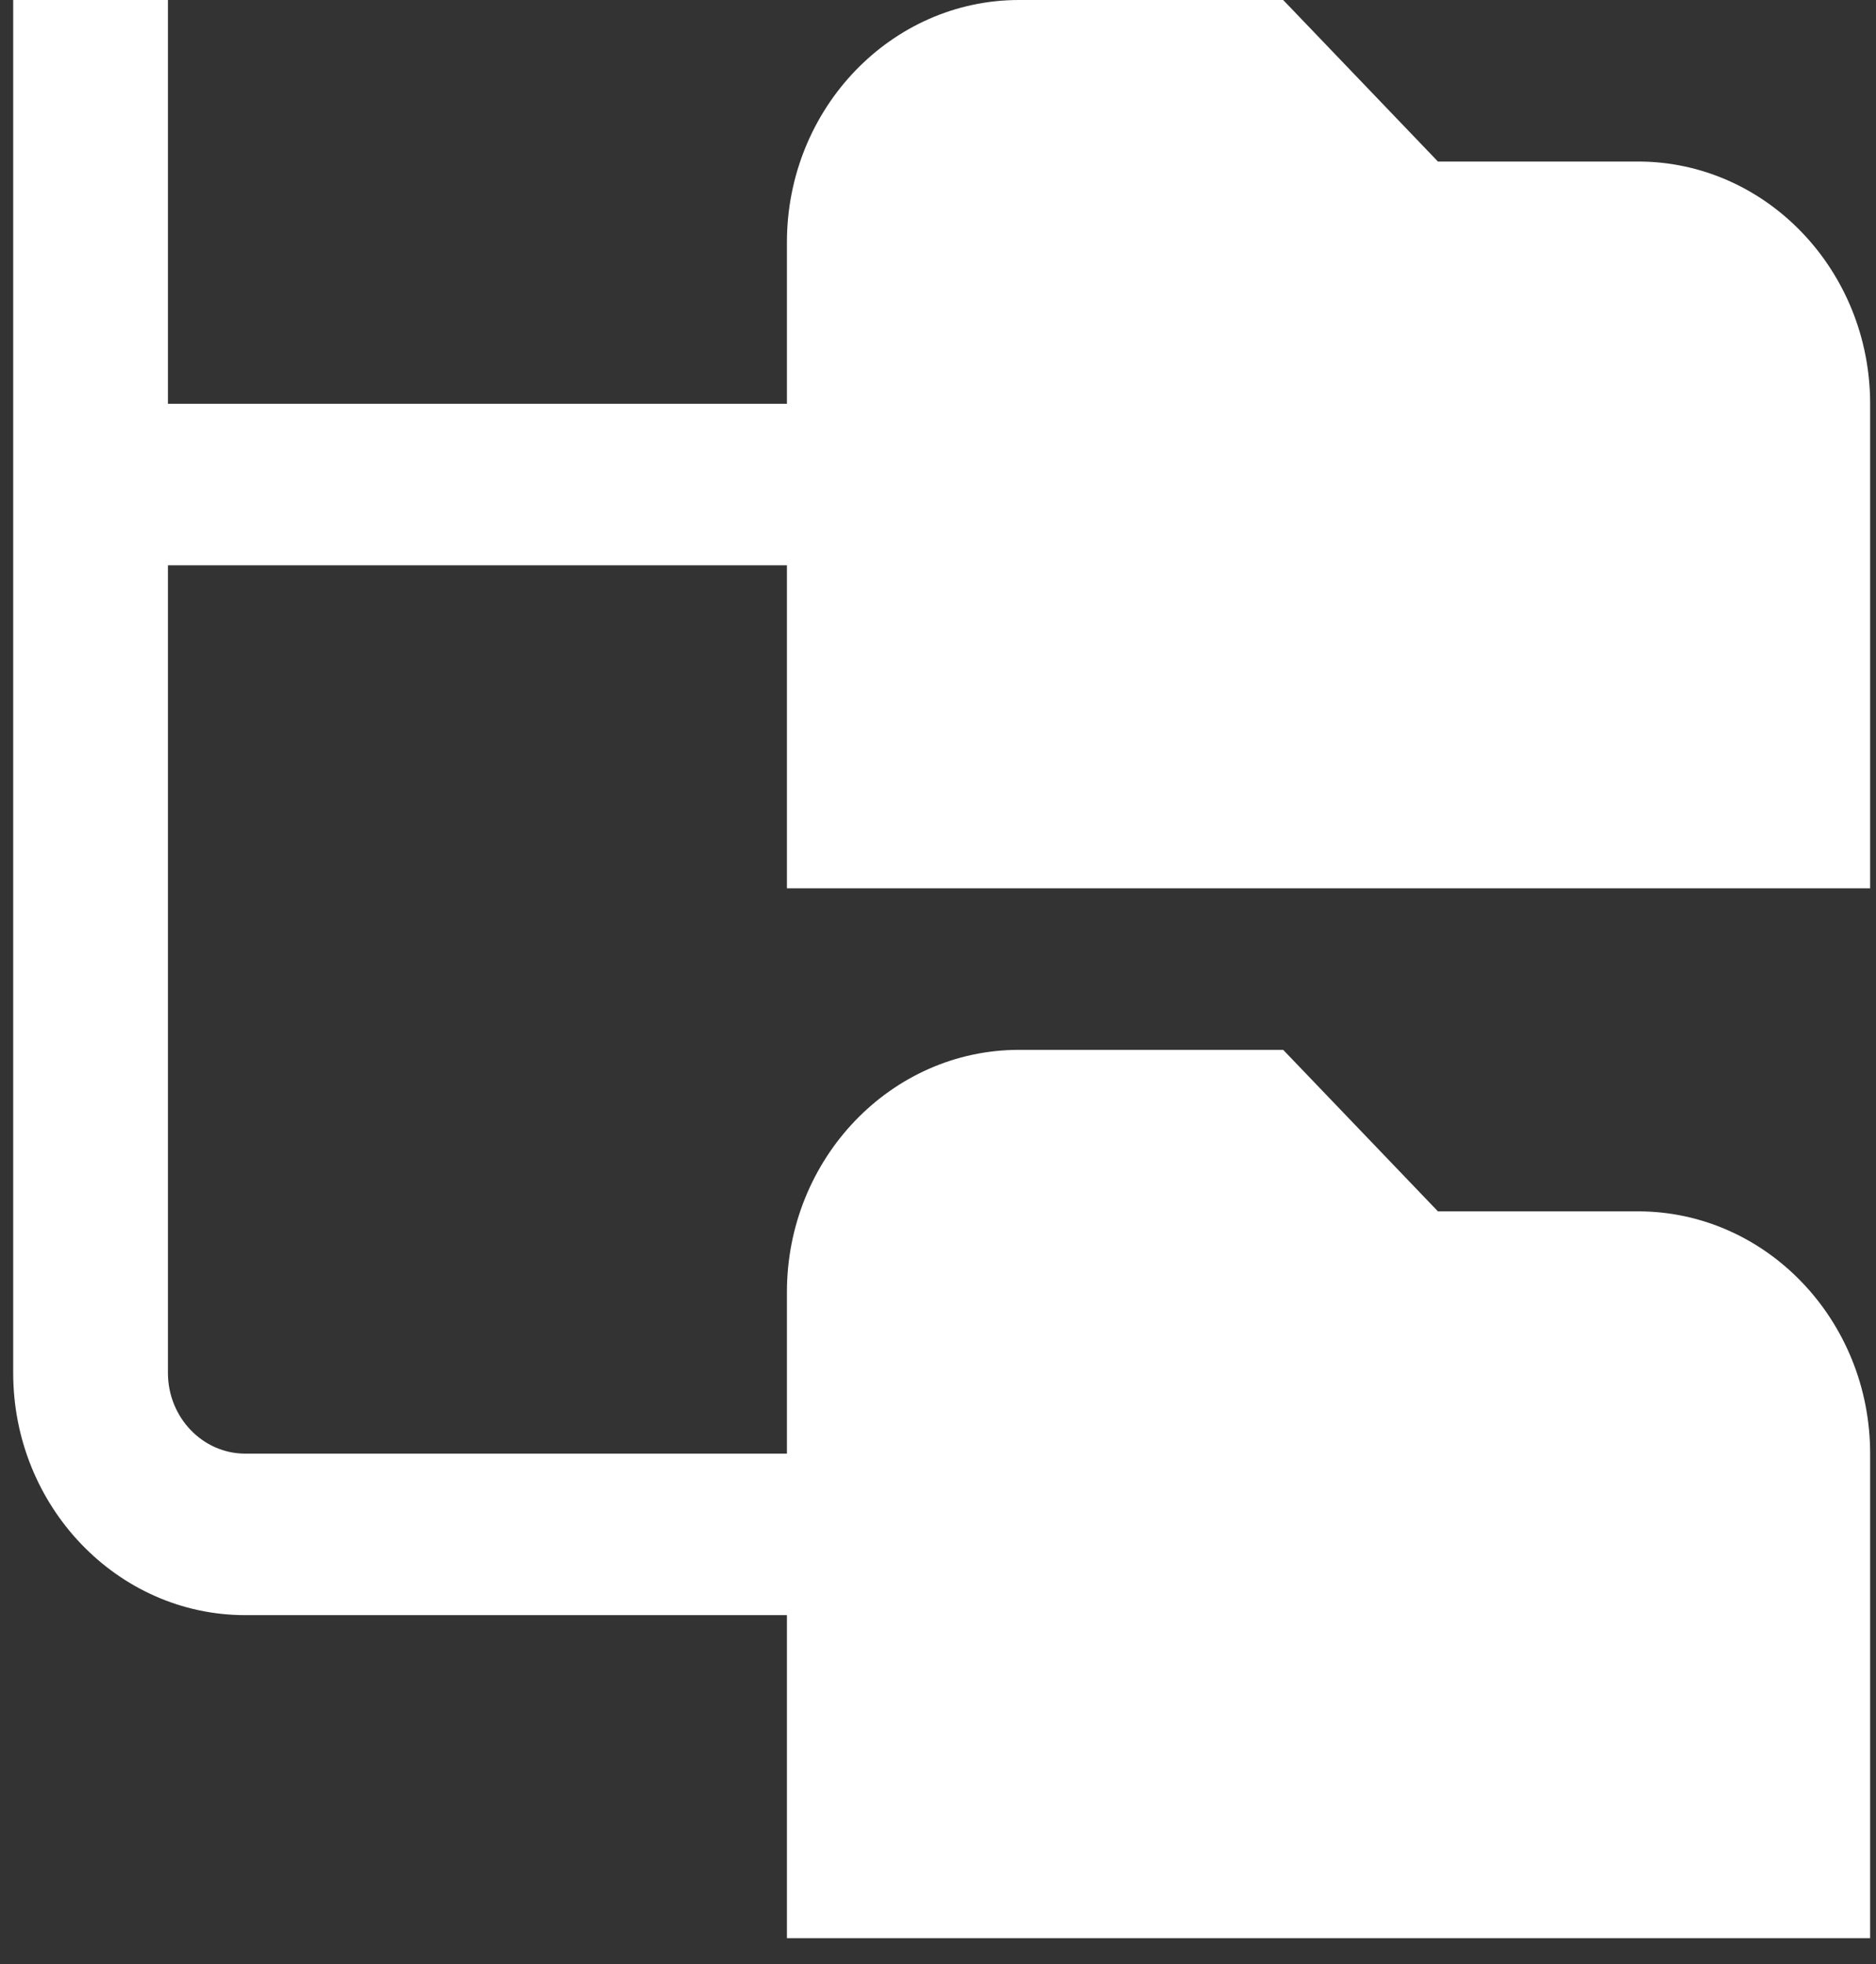 <?xml version="1.0" encoding="UTF-8"?> <svg xmlns="http://www.w3.org/2000/svg" width="64" height="67" viewBox="0 0 64 67" fill="none"><rect x="0" y="0" width="64" height="67" fill="#333333" stroke="none"/><path d="M63.8 30.302V13.774C63.8 9.217 60.247 5.51 55.881 5.51H49.055L43.776 0H34.764C30.398 0 26.846 3.708 26.846 8.264V13.774H5.729V0H0.45V46.831C0.45 51.387 4.003 55.095 8.368 55.095H26.846V66.114H63.8V49.586C63.8 45.029 60.247 41.321 55.881 41.321H49.055L43.776 35.812H34.764C30.398 35.812 26.846 39.52 26.846 44.076V49.586H8.368C6.914 49.586 5.729 48.352 5.729 46.831V19.283H26.846V30.302H63.8Z" fill="white"></path></svg> 